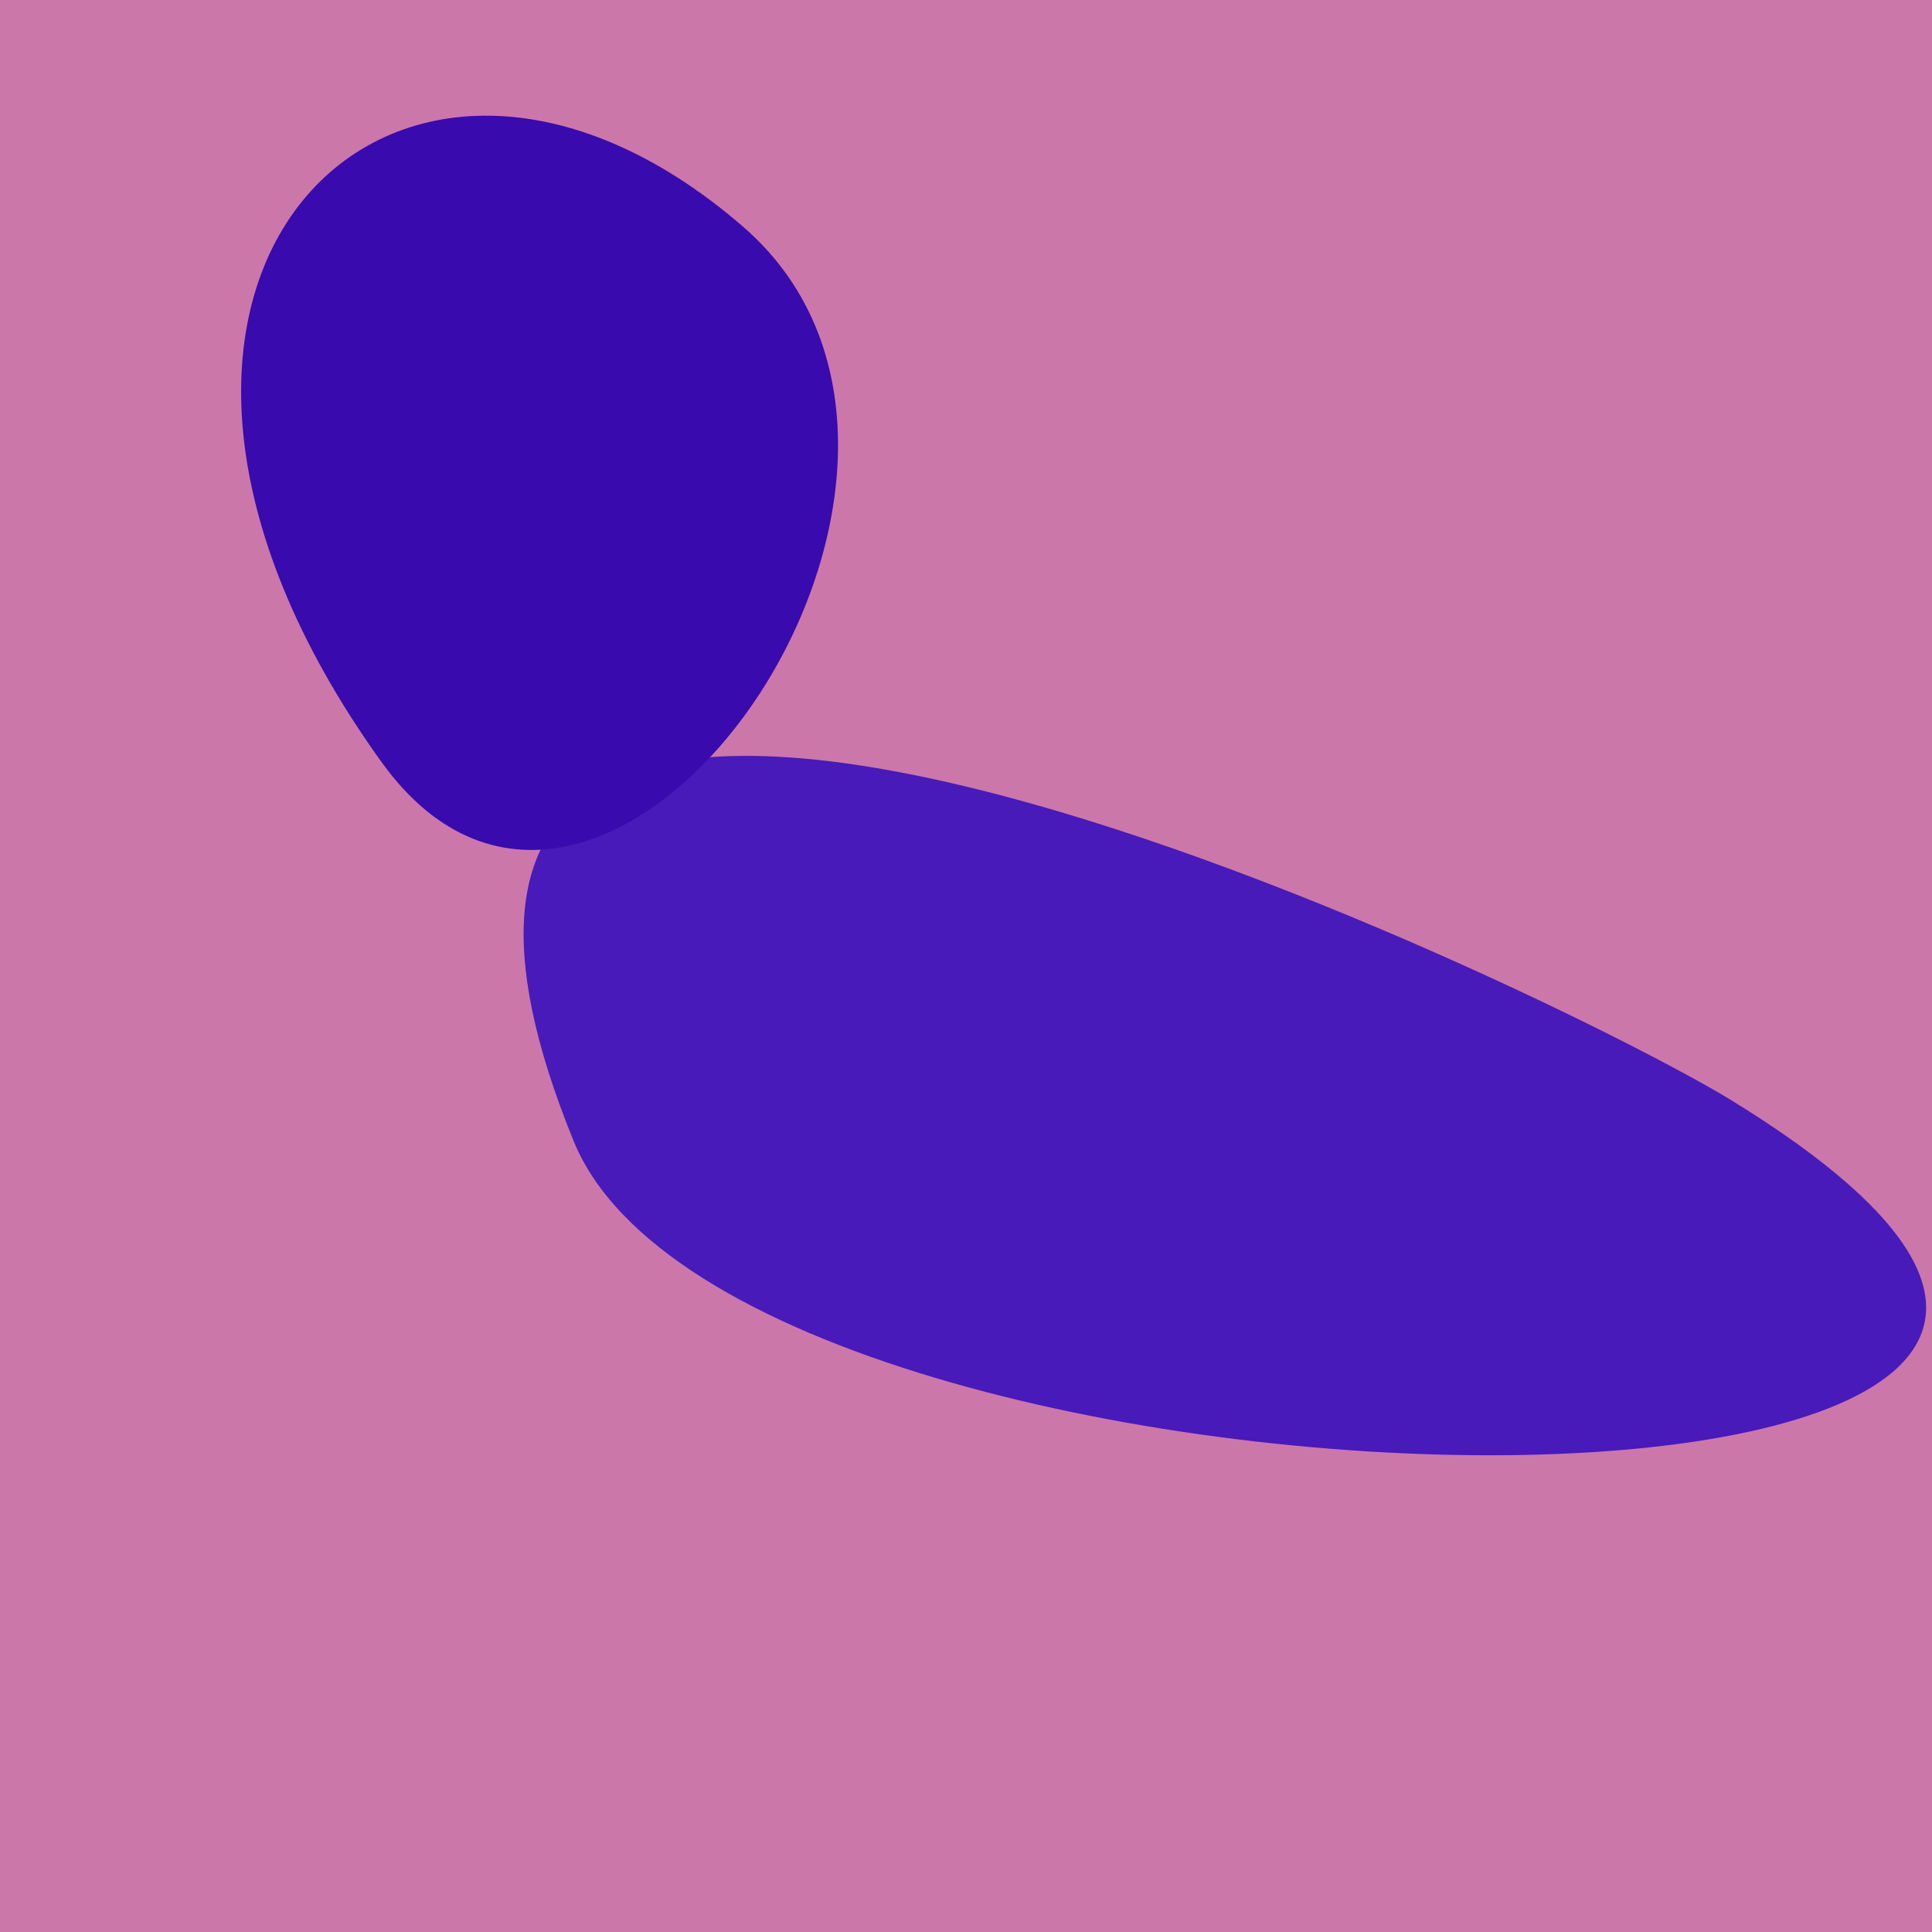<?xml version="1.0" standalone="no"?>
<svg xmlns:xlink="http://www.w3.org/1999/xlink" xmlns="http://www.w3.org/2000/svg" width="128" height="128"><g><rect width="128" height="128" fill="#c7a"></rect><path d="M 38.006 75.599 C 49.294 103.302 165.75 104.285 114.76 72.928 C 102.973 65.679 16.904 23.803 38.006 75.599" fill="rgb(71,26,185)"></path><path d="M 25.265 50.471 C 40.174 71.214 68.019 31.293 49.225 15.014 C 26.222 -4.91 2.362 18.605 25.265 50.471" fill="rgb(57,10,173)"></path></g></svg>